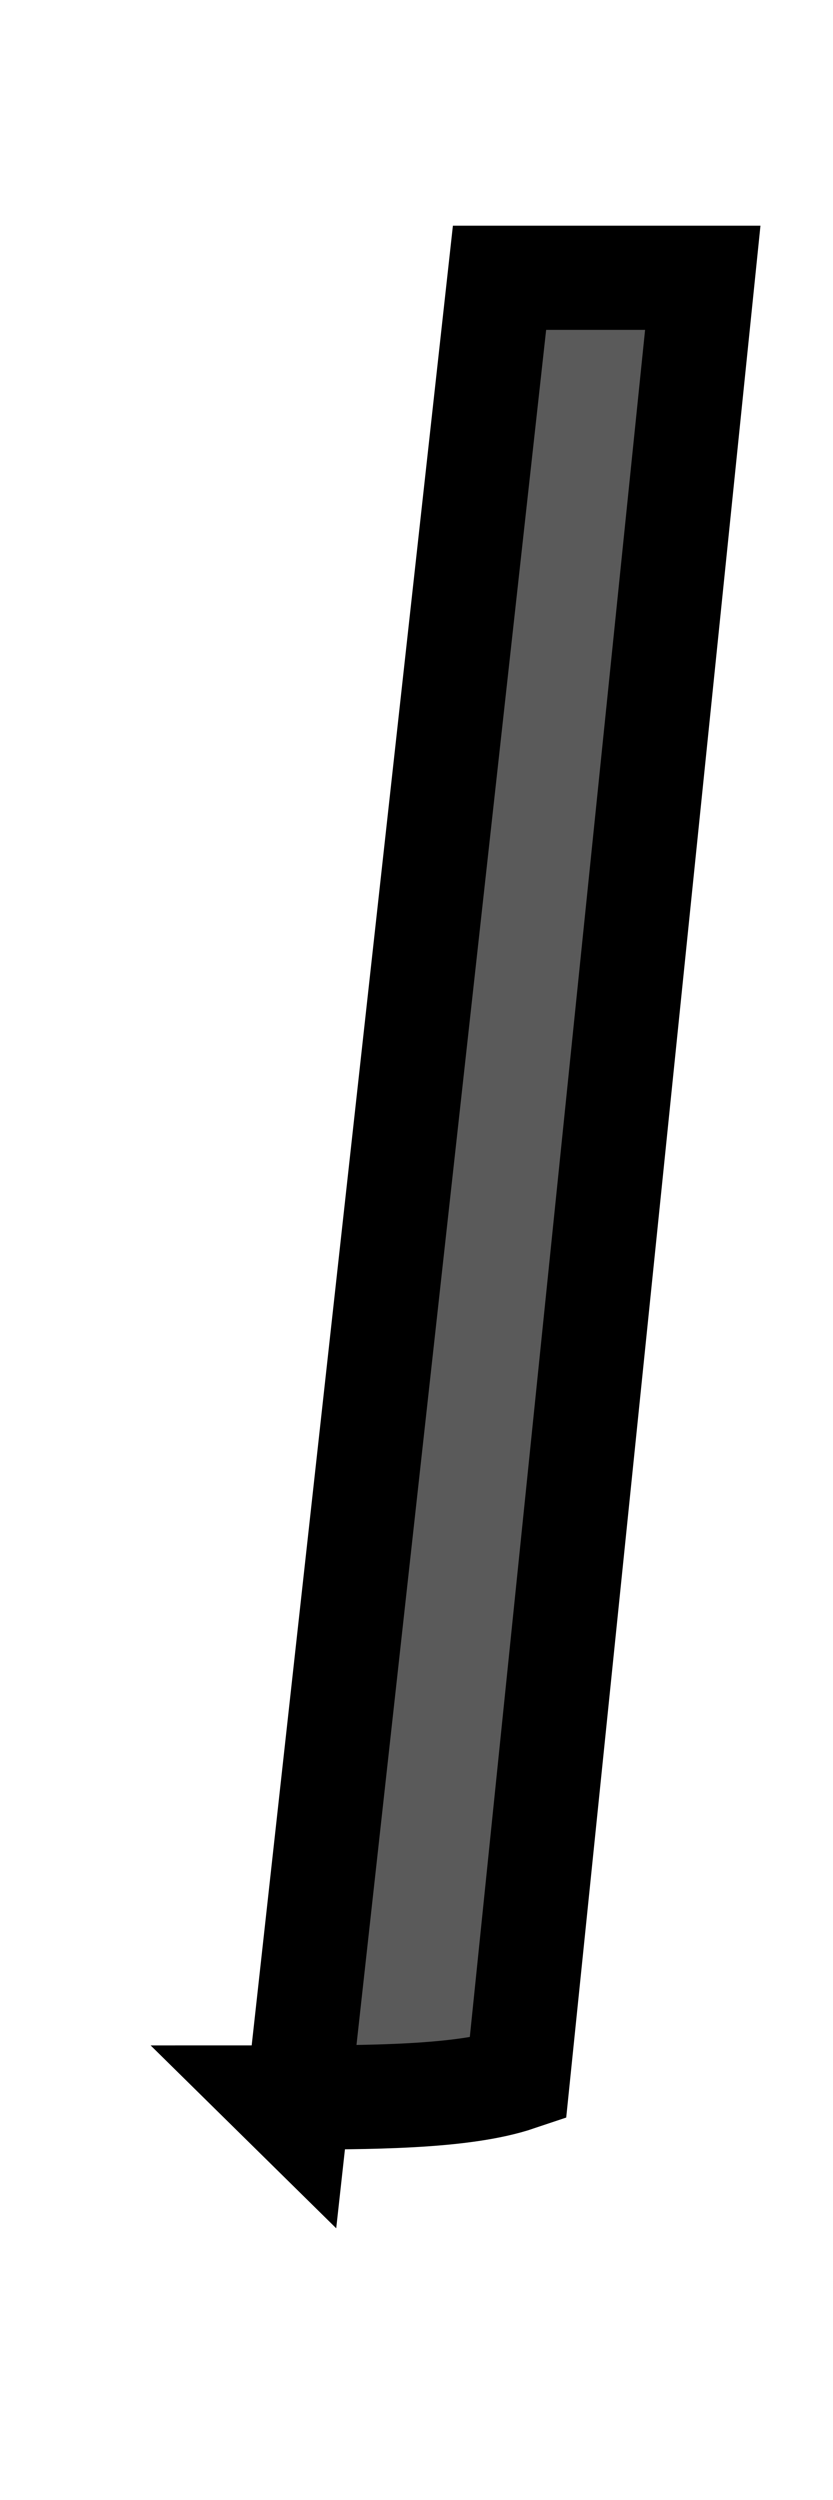 <?xml version="1.0" encoding="utf-8"?>
<svg xmlns="http://www.w3.org/2000/svg" fill="none" height="100%" overflow="visible" preserveAspectRatio="none" style="display: block;" viewBox="0 0 3 9" width="100%">
<path d="M1 7.551C1.333 7.551 1.666 7.551 1.865 7.484L2.531 1C2.264 1 2.065 1 1.799 1L1.067 7.617L1 7.551Z" fill="#5A5A5A" id="Vector" stroke="black" stroke-width="0.375"/>
</svg>